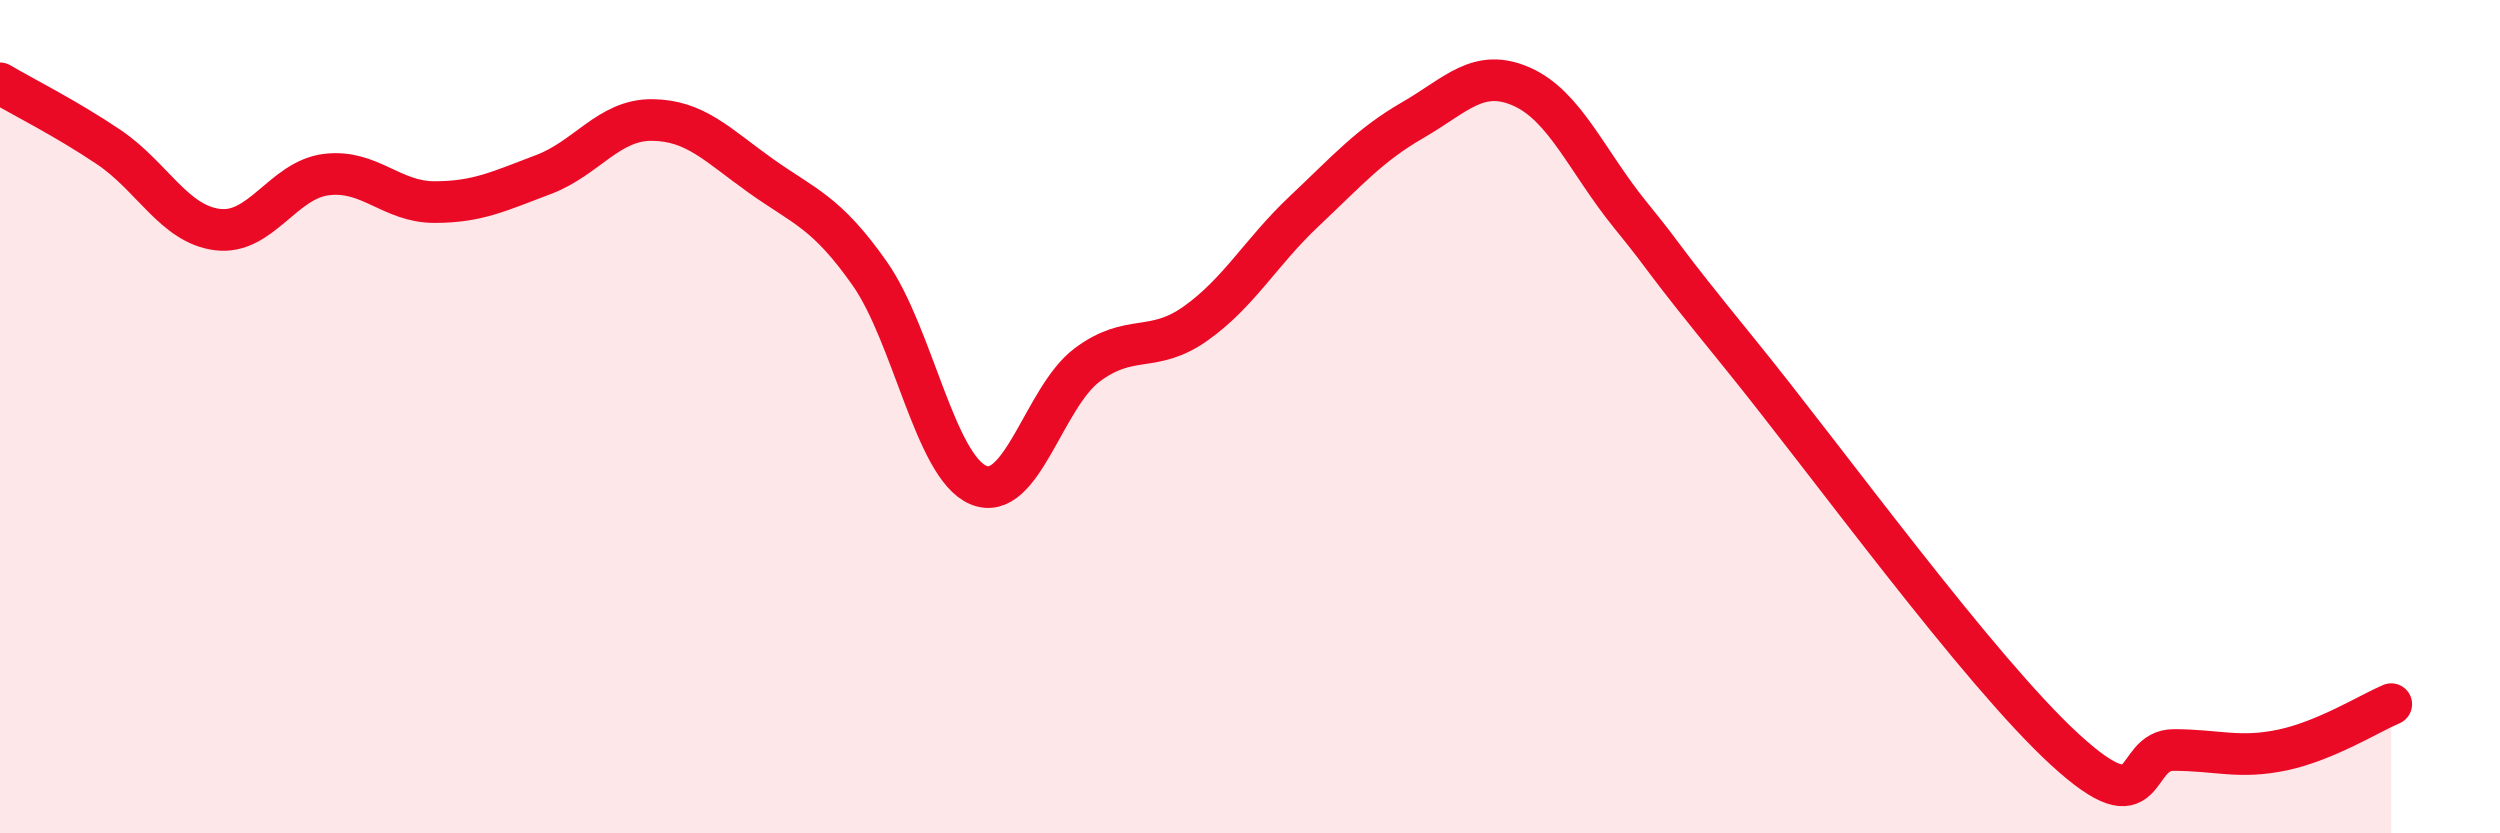
    <svg width="60" height="20" viewBox="0 0 60 20" xmlns="http://www.w3.org/2000/svg">
      <path
        d="M 0,2 C 0.52,2.31 1.57,2.83 2.61,3.53 C 3.65,4.23 4.18,5.38 5.22,5.51 C 6.26,5.64 6.79,4.32 7.83,4.19 C 8.87,4.06 9.39,4.85 10.43,4.85 C 11.47,4.85 12,4.58 13.04,4.19 C 14.08,3.8 14.61,2.87 15.65,2.88 C 16.69,2.89 17.22,3.48 18.26,4.22 C 19.3,4.96 19.83,5.08 20.87,6.56 C 21.91,8.04 22.44,11.2 23.48,11.64 C 24.52,12.08 25.05,9.54 26.09,8.76 C 27.13,7.98 27.66,8.5 28.7,7.76 C 29.74,7.02 30.26,6.05 31.3,5.07 C 32.34,4.09 32.87,3.48 33.91,2.88 C 34.95,2.28 35.48,1.62 36.52,2.08 C 37.56,2.54 38.09,3.88 39.13,5.16 C 40.17,6.44 39.65,5.9 41.74,8.47 C 43.83,11.04 47.48,16.09 49.57,18 C 51.66,19.91 51.13,18 52.17,18 C 53.21,18 53.74,18.22 54.78,18 C 55.82,17.78 56.87,17.12 57.39,16.9L57.39 20L0 20Z"
        fill="#EB0A25"
        opacity="0.1"
        stroke-linecap="round"
        stroke-linejoin="round"
      />
      <path
        d="M 0,2 C 0.52,2.31 1.57,2.83 2.61,3.53 C 3.65,4.23 4.18,5.38 5.22,5.51 C 6.26,5.64 6.79,4.32 7.83,4.19 C 8.87,4.06 9.39,4.85 10.43,4.85 C 11.47,4.85 12,4.58 13.04,4.19 C 14.08,3.8 14.61,2.87 15.65,2.88 C 16.69,2.89 17.22,3.48 18.26,4.22 C 19.3,4.96 19.83,5.08 20.87,6.56 C 21.91,8.04 22.44,11.2 23.48,11.64 C 24.52,12.08 25.05,9.54 26.09,8.76 C 27.13,7.98 27.66,8.5 28.7,7.76 C 29.74,7.02 30.26,6.05 31.3,5.07 C 32.34,4.09 32.87,3.48 33.91,2.88 C 34.95,2.28 35.48,1.62 36.52,2.08 C 37.56,2.54 38.09,3.88 39.13,5.16 C 40.17,6.44 39.65,5.9 41.74,8.47 C 43.83,11.04 47.48,16.09 49.57,18 C 51.66,19.91 51.13,18 52.17,18 C 53.21,18 53.74,18.22 54.78,18 C 55.82,17.78 56.87,17.12 57.39,16.9"
        stroke="#EB0A25"
        stroke-width="1"
        fill="none"
        stroke-linecap="round"
        stroke-linejoin="round"
      />
    </svg>
  